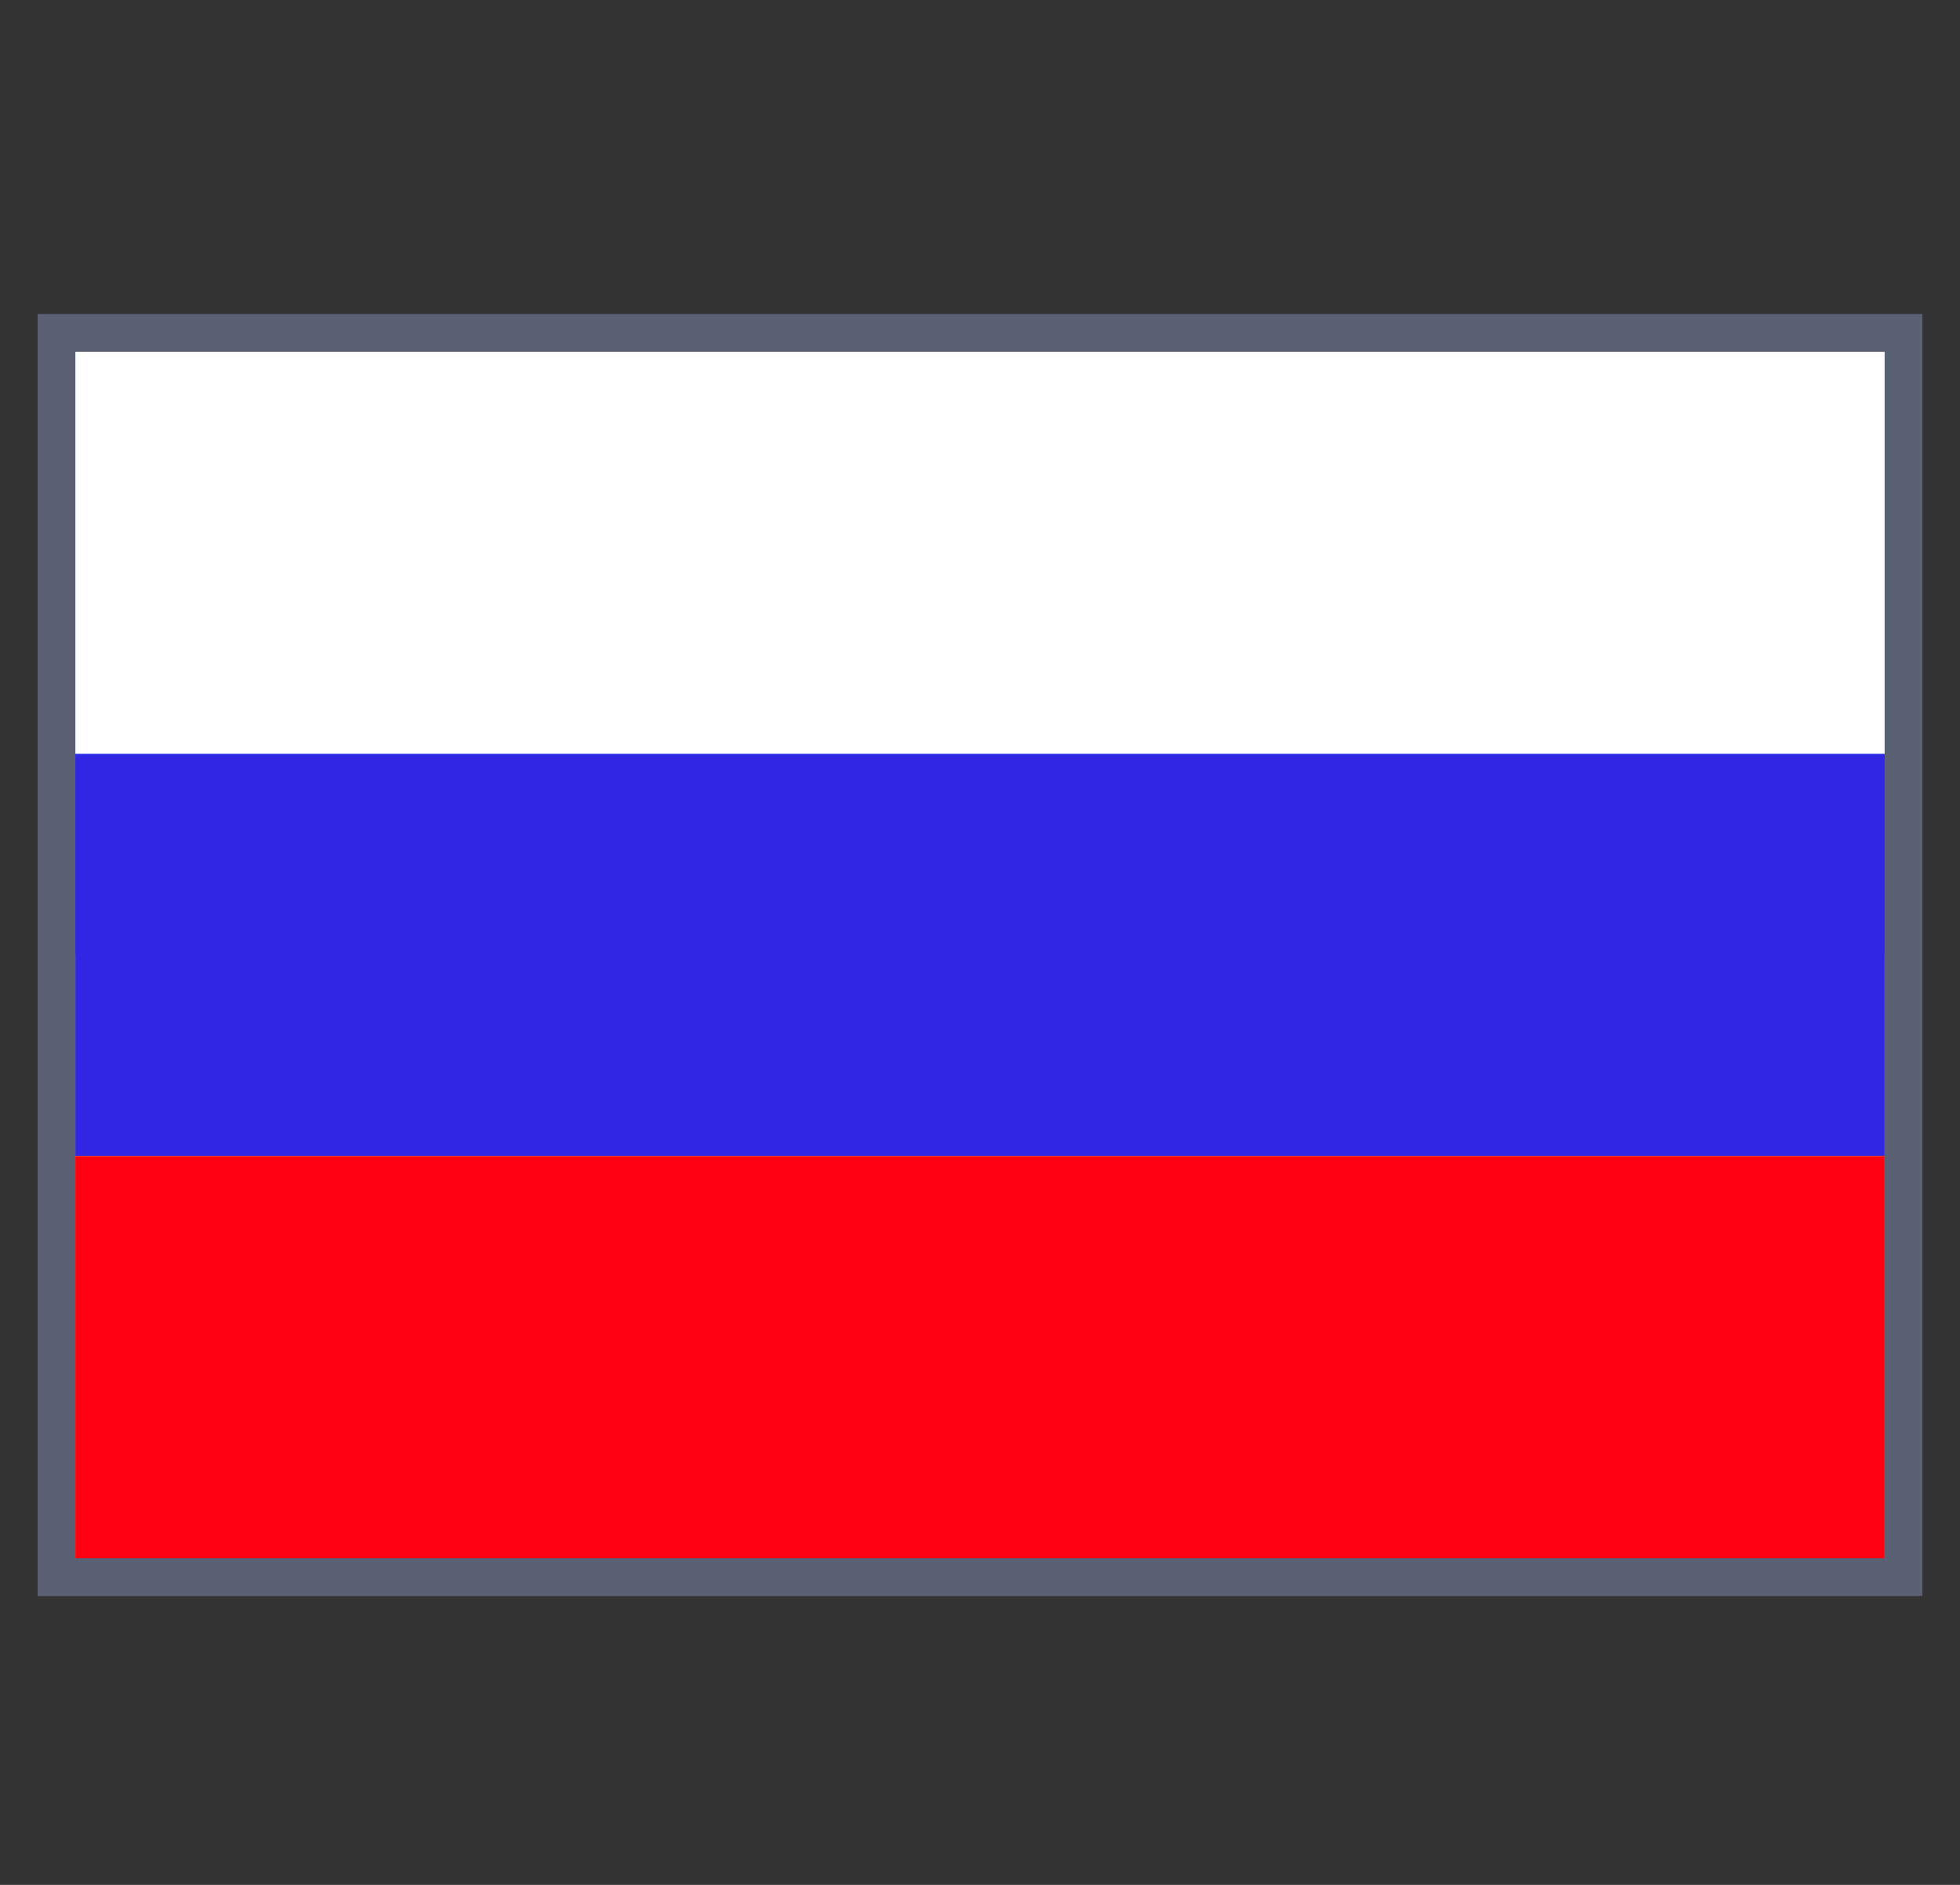 <svg xmlns="http://www.w3.org/2000/svg" fill="none" viewBox="0 0 26 25" height="25" width="26">
<rect x="0" y="0" width="26" height="25" fill="#333333" stroke="none"/>
<g clip-path="url(#clip0_6287_34727)">
<path fill="#338AF3" d="M1 4.667H25V20.667H1V4.667Z"></path>
<path fill="#338AF3" d="M1 12.667H25V20.667H1V12.667Z"></path>
<path fill="#FFDA44" d="M1 12.667H25V20.667H1V12.667Z"></path>
</g>
<rect stroke-width="0.5" stroke="#5A6175" height="16.5" width="24.5" y="4.417" x="0.75"></rect>
<rect stroke-width="0.5" stroke="#5A6175" height="16.5" width="24.5" y="4.417" x="0.75"></rect>
<path fill="white" d="M1 4.667H25V10H1V4.667Z"></path>
<path fill="#3026E4" d="M1 10H25V15.333H1V10Z"></path>
<path fill="#FE000F" d="M1 15.334H25V20.667H1V15.334Z"></path>
<defs>
<clipPath id="clip0_6287_34727">
<rect fill="white" height="16" width="24" y="4.667" x="1"></rect>
</clipPath>
</defs>
</svg>
